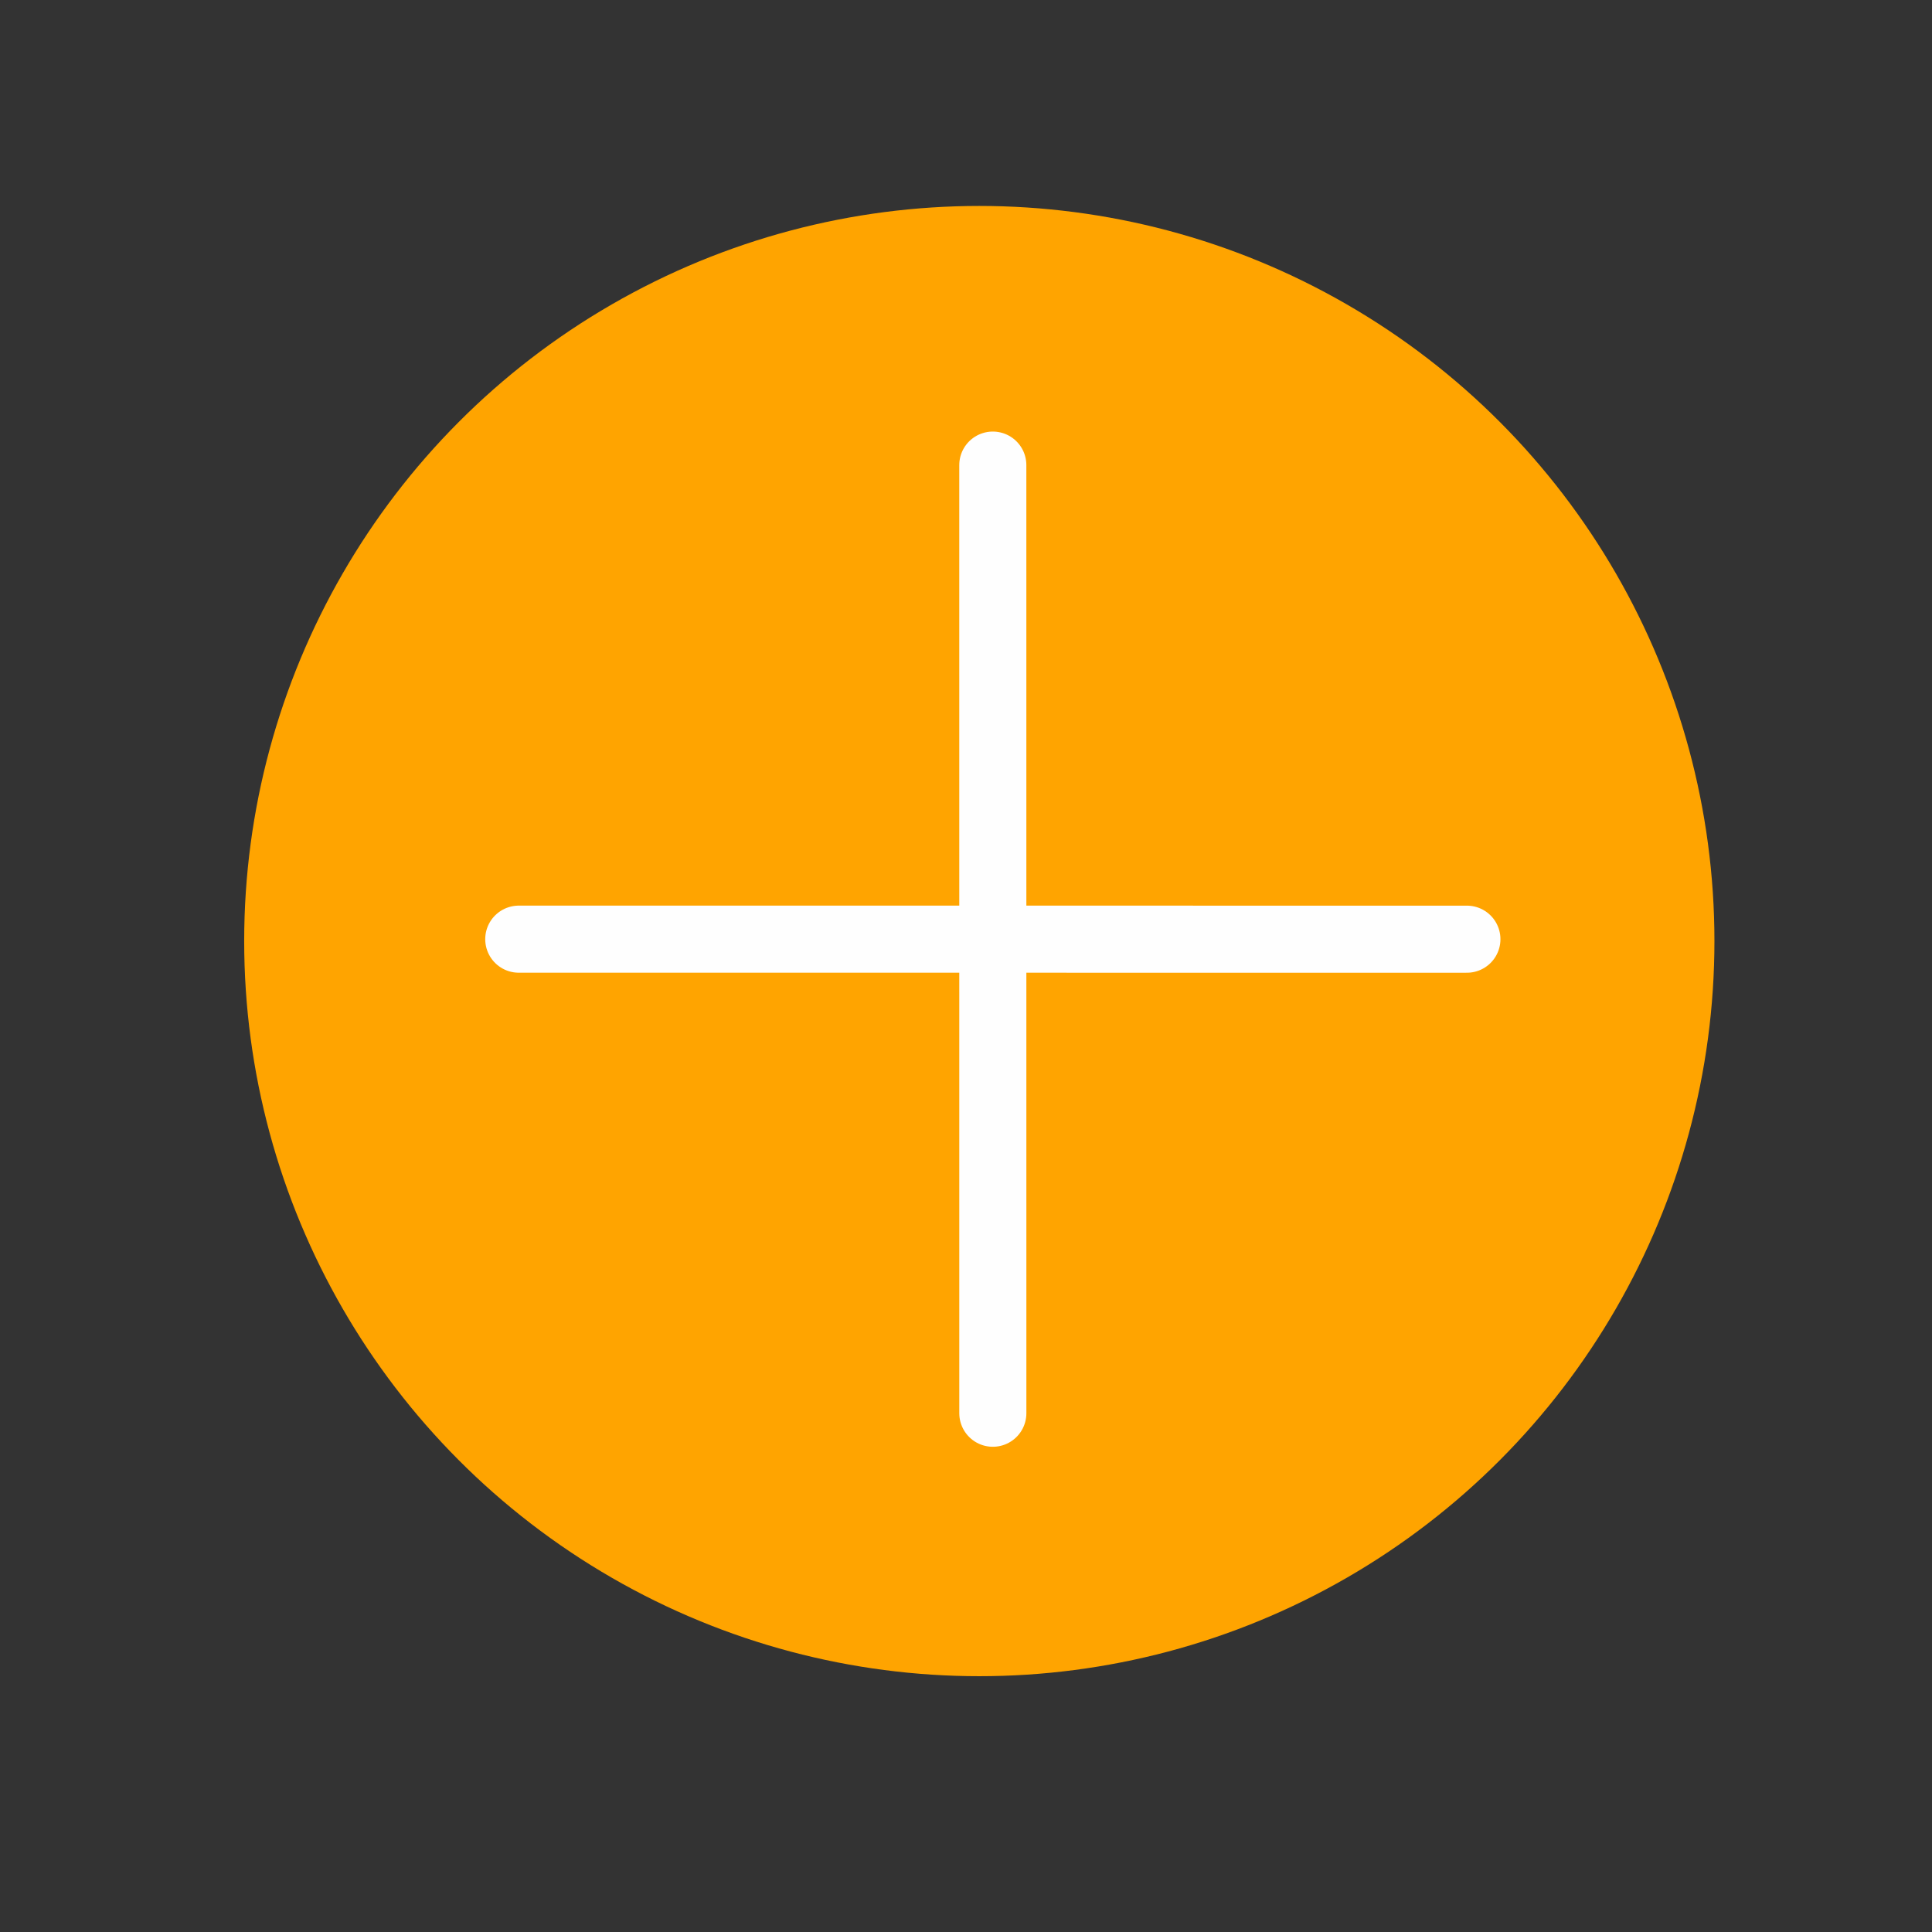 <?xml version="1.0" encoding="utf-8"?>
<!-- Generator: Adobe Illustrator 17.0.0, SVG Export Plug-In . SVG Version: 6.00 Build 0)  -->
<!DOCTYPE svg PUBLIC "-//W3C//DTD SVG 1.1//EN" "http://www.w3.org/Graphics/SVG/1.1/DTD/svg11.dtd">
<svg version="1.1" id="Layer_1" xmlns="http://www.w3.org/2000/svg" xmlns:xlink="http://www.w3.org/1999/xlink" x="0px" y="0px"
	 width="72px" height="72px" viewBox="0 0 72 72" enable-background="new 0 0 72 72" xml:space="preserve">
<rect x="0" y="0" width="72" height="72" fill="#333333" stroke="none"/>
<g id="Layer_1_3_" display="none">
	<g id="Layer_1_2_" display="inline">
		<g id="Layer_1_1_">
			<g>
				<path fill="#FFA400" d="M20.089,46.517c-2.51-2.79-4.041-6.478-4.041-10.517s1.531-7.727,4.041-10.517l-5.405-5.405
					c-3.892,4.178-6.28,9.775-6.28,15.922s2.388,11.744,6.28,15.922L20.089,46.517z"/>
				<path fill="#4EB9FF" d="M43.485,25.483c2.51,2.79,4.041,6.478,4.041,10.517s-1.531,7.727-4.041,10.517l5.405,5.405
					c3.892-4.178,6.28-9.775,6.28-15.922s-2.388-11.744-6.28-15.922L43.485,25.483z"/>
				<g>
					<path fill="#95CC2F" d="M30.952,21.97c-3.249,0.194-6.2,1.489-8.49,3.524l5.619,5.619c0.821-0.625,1.803-1.046,2.871-1.194
						V21.97z"/>
					<path fill="#4EB9FF" d="M32.622,21.973v7.948c2.993,0.41,5.308,2.976,5.308,6.08c0,1.393-0.471,2.675-1.256,3.706l5.619,5.619
						c2.209-2.486,3.563-5.746,3.563-9.325C45.856,28.524,39.991,22.409,32.622,21.973z"/>
				</g>
				<g>
					<path fill="#4EB9FF" d="M32.622,59.363c5.818-0.206,11.099-2.545,15.087-6.26l-5.405-5.405
						c-2.595,2.336-5.972,3.806-9.682,4.002V59.363z"/>
					<path fill="#4EB9FF" d="M30.952,51.7c-3.71-0.196-7.087-1.667-9.682-4.002l-5.405,5.405c3.988,3.715,9.27,6.054,15.087,6.26
						V51.7z"/>
				</g>
				<g>
					<path fill="#FFA400" d="M26.9,39.706c-0.784-1.032-1.256-2.313-1.256-3.706s0.471-2.675,1.256-3.706l-5.619-5.619
						c-2.209,2.486-3.563,5.746-3.563,9.325c0,3.579,1.354,6.84,3.563,9.325L26.9,39.706z"/>
					<path fill="#4EB9FF" d="M31.787,42.143c-1.393,0-2.675-0.471-3.706-1.256l-5.619,5.619c2.486,2.209,5.746,3.563,9.325,3.563
						s6.84-1.354,9.325-3.563l-5.619-5.619C34.462,41.672,33.18,42.143,31.787,42.143z"/>
				</g>
				<g>
					<path fill="#95CC2F" d="M30.952,12.637c-5.818,0.206-11.099,2.545-15.087,6.26l5.405,5.405
						c2.595-2.336,5.972-3.806,9.682-4.002V12.637z"/>
					<path fill="#4EB9FF" d="M32.622,12.637V20.3c3.71,0.196,7.087,1.667,9.682,4.002l5.405-5.405
						C43.721,15.182,38.44,12.843,32.622,12.637z"/>
				</g>
				<g>
					<path fill="#95CC2F" d="M30.882,4.191C22.75,4.419,15.384,7.694,9.881,12.918l5.147,5.147c4.182-3.91,9.731-6.373,15.854-6.595
						V4.191z"/>
				</g>
				<g>
					<path fill="#4EB9FF" d="M30.882,60.53c-6.054-0.22-11.548-2.628-15.714-6.462l-5.147,5.147
						c5.488,5.147,12.798,8.367,20.861,8.593V60.53z"/>
				</g>
				<g>
					<path fill="#4EB9FF" d="M63.596,35.095c-0.226-8.063-3.446-15.373-8.593-20.861l-5.147,5.147
						c3.834,4.166,6.242,9.66,6.462,15.714H63.596z"/>
					<path fill="#4EB9FF" d="M56.317,36.905c-0.223,6.123-2.685,11.671-6.595,15.854l5.147,5.147
						c5.225-5.503,8.499-12.869,8.727-21.001H56.317z"/>
				</g>
			</g>
		</g>
		<g id="Layer_2">
			<polygon fill="none" stroke="#686868" stroke-width="2.5" stroke-linecap="round" points="51.166,9.494 20.581,9.494 
				5.289,35.981 20.581,62.468 51.166,62.468 66.459,35.981 			"/>
			<polygon fill="#FD9D30" points="42.814,23.707 26.987,20.561 21.547,35.985 25.239,53.769 41.358,46.099 49.903,35.985 			"/>
			<line fill="none" stroke="#686868" stroke-width="2.5" stroke-linecap="round" x1="20.749" y1="9.499" x2="51.222" y2="62.386"/>
			<line fill="none" stroke="#686868" stroke-width="2.5" stroke-linecap="round" x1="20.528" y1="62.275" x2="51.001" y2="9.72"/>
			<path fill="none" stroke="#FFFFFF" stroke-width="2.5" stroke-linecap="square" d="M42.647,24.073"/>
			<path fill="none" stroke="#FFFFFF" stroke-width="2.5" stroke-linecap="square" d="M25.717,53.222"/>
			<line fill="none" stroke="#686868" stroke-width="2.5" stroke-linecap="round" x1="5.843" y1="35.887" x2="66.348" y2="35.887"/>
			<polygon opacity="0.7" fill="#FFA400" enable-background="new    " points="42.814,23.707 26.987,20.561 21.547,35.985 
				25.239,53.769 41.358,46.099 49.903,35.985 			"/>
		</g>
		<g id="Layer_3">
			<path fill="#4EB9FF" d="M51.164,17.119h5.137l-9.363-9.948v5.722C46.938,15.223,48.834,17.119,51.164,17.119z"/>
			<g>
				<g>
					<path fill="#4EB9FF" d="M45.413,58.685l-0.461,0.384l-0.583,0.139l-8.114,1.938l-4.934,1.178l1.984-4.668l3.208-7.55
						l0.243-0.571l0.477-0.397L56.33,33.274V19.678h-5.166c-3.741,0-6.785-3.044-6.785-6.785V7.137H15.205
						c-2.397,0-4.34,1.943-4.34,4.34v48.821c0,2.397,1.943,4.34,4.34,4.34h36.786c2.397,0,4.34-1.943,4.34-4.34V53.24v-3.649
						L45.413,58.685z"/>
					<polyline fill="#FFA400" points="63.466,30.673 68.21,36.365 43.775,56.718 35.661,58.656 38.869,51.106 63.466,30.673 					
						"/>
				</g>
			</g>
		</g>
		<g id="Layer_12">
			<g>
				<path fill="#4EB9FF" d="M56.145,7.797h-7.162V18.89c0,3.284-2.34,5.955-5.217,5.955H26.934c-2.877,0-5.217-2.672-5.217-5.955
					V7.797h-6.615c-2.311,0-4.185,2.139-4.185,4.777v41.262l8.204,10.367h37.025c2.311,0,4.185-2.139,4.185-4.777V12.574
					C60.33,9.936,58.457,7.797,56.145,7.797z"/>
				<path fill="#FFA400" d="M26.934,22.172h16.833c1.585,0,2.875-1.472,2.875-3.282V7.797H24.058V18.89
					C24.058,20.699,25.348,22.172,26.934,22.172z"/>
			</g>
		</g>
		<g id="Layer_13">
			<g>
				<g>
					<rect x="11.103" y="29.749" fill="#4EB9FF" width="14.317" height="14.356"/>
					<rect x="27.963" y="10.898" fill="#4EB9FF" width="15.373" height="16.308"/>
					<rect x="45.878" y="29.749" fill="#4EB9FF" width="15.425" height="14.356"/>
					<rect x="27.963" y="29.749" fill="#FFA400" width="15.373" height="14.356"/>
					<path fill="#FFA400" d="M25.421,46.647H11.103V57.03c0,2.247,1.821,4.068,4.068,4.068H25.42L25.421,46.647L25.421,46.647z"/>
					<path fill="#FFA400" d="M45.878,46.647v14.451h11.357c2.247,0,4.068-1.821,4.068-4.068V46.647H45.878z"/>
					<path fill="#FFA400" d="M25.421,27.206V10.898h-10.25c-2.247,0-4.068,1.821-4.068,4.068v12.24H25.421z"/>
					<rect x="27.963" y="46.647" fill="#4EB9FF" width="15.373" height="14.451"/>
				</g>
				<path fill="#FFA400" d="M59.705,26.177h-8.598c-2.247,0-4.068-1.821-4.068-4.068v-8.598c0-2.247,1.821-4.068,4.068-4.068h8.598
					c2.247,0,4.068,1.821,4.068,4.068v8.598C63.773,24.356,61.952,26.177,59.705,26.177z"/>
			</g>
		</g>
		<g id="Layer_4">
			<g>
				<g>
					
						<rect x="9.238" y="9.238" fill="#4EB9FF" stroke="#4EB9FF" stroke-width="2.5" stroke-miterlimit="10" width="14.628" height="14.628"/>
					
						<rect x="29.962" y="9.238" fill="#4EB9FF" stroke="#4EB9FF" stroke-width="2.5" stroke-miterlimit="10" width="31.695" height="14.628"/>
					
						<rect x="9.238" y="29.962" fill="#4EB9FF" stroke="#4EB9FF" stroke-width="2.5" stroke-miterlimit="10" width="14.628" height="31.695"/>
				</g>
			</g>
			<g>
				
					<rect x="9.238" y="9.238" fill="#4EB9FF" stroke="#4EB9FF" stroke-width="2.5" stroke-miterlimit="10" width="14.628" height="14.628"/>
				
					<rect x="29.962" y="9.238" fill="#4EB9FF" stroke="#4EB9FF" stroke-width="2.5" stroke-miterlimit="10" width="31.695" height="14.628"/>
				
					<rect x="9.238" y="29.962" fill="#4EB9FF" stroke="#4EB9FF" stroke-width="2.5" stroke-miterlimit="10" width="14.628" height="31.695"/>
			</g>
		</g>
		<g id="Layer_5">
			<g>
				<g>
					<g>
						<path fill="#FFA400" d="M46.149,32.256c-6.089,0.774-11.002,5.695-11.765,11.785c-1.119,8.933,6.388,16.443,15.323,15.324
							c6.092-0.763,11.013-5.678,11.786-11.768C62.628,38.647,55.096,31.118,46.149,32.256z M56.446,47.394H39.431v-3.167h17.015
							V47.394z"/>
					</g>
				</g>
			</g>
		</g>
		<g id="Layer_7">
			<g>
				<g>
					<g>
						<path fill="#95CC2F" d="M45.566,33.413c-5.569,0.708-10.063,5.209-10.761,10.779c-1.024,8.17,5.843,15.039,14.015,14.016
							c5.572-0.698,10.073-5.193,10.78-10.764C60.638,39.259,53.749,32.372,45.566,33.413z M54.984,47.259h-6.332v6.333h-2.898
							v-6.333h-6.332v-2.897h6.332v-6.335h2.898v6.335h6.332V47.259z"/>
					</g>
				</g>
			</g>
		</g>
		<g id="Layer_6">
			<path fill="none" stroke="#FFA400" stroke-width="4" stroke-miterlimit="10" d="M57.574,34.929c0,10.908-8.842,19.75-19.75,19.75
				"/>
			<polygon fill="#FFA400" points="64.749,36.179 49.899,36.179 57.324,28.755 			"/>
			<polygon fill="#FFA400" points="38.036,62.142 38.036,47.293 30.612,54.717 			"/>
		</g>
		<g id="Layer_8">
			<g>
				<polyline fill="none" stroke="#686868" stroke-width="2.5" stroke-linecap="round" points="62.717,60.667 11.051,60.667 
					11.051,9 				"/>
				<polyline fill="none" stroke="#FF3A49" stroke-width="2.5" stroke-linecap="round" stroke-miterlimit="10" points="
					15.231,53.029 29.821,37.068 44.344,50.3 63.449,33.56 				"/>
				<g>
					<polygon fill="#FFA400" points="55.807,35.901 55.807,32.783 47.073,32.783 47.073,43.554 					"/>
					<polygon fill="#FFA400" points="47.073,52.262 47.073,59.306 55.807,59.306 55.807,44.61 					"/>
				</g>
				<g>
					<polygon fill="#FFA400" points="41.069,42.886 41.069,16.092 32.335,16.092 32.335,34.928 					"/>
					<polygon fill="#FFA400" points="32.335,43.789 32.335,59.306 41.069,59.306 41.069,51.747 					"/>
				</g>
				<g>
					<polygon fill="#FFA400" points="26.33,36.032 26.33,24.365 17.597,24.365 17.597,45.587 					"/>
					<path fill="#FFA400" d="M17.65,55.239c-0.016,0.018-0.036,0.029-0.053,0.047v4.02h8.734V45.741L17.65,55.239z"/>
				</g>
			</g>
		</g>
		<g id="Layer_9">
			<polyline fill="none" stroke="#686868" stroke-width="2.5" stroke-linecap="round" points="62.663,60.663 11.337,60.663 
				11.337,9.337 			"/>
			<g>
				
					<line fill="none" stroke="#686868" stroke-width="2.5" stroke-linecap="round" x1="22.602" y1="53.97" x2="22.602" y2="34.524"/>
				<rect x="18.264" y="35.842" fill="#FFA400" width="8.676" height="16.81"/>
			</g>
			<g>
				
					<line fill="none" stroke="#686868" stroke-width="2.5" stroke-linecap="round" x1="37.819" y1="39.532" x2="37.819" y2="20.086"/>
				<rect x="33.481" y="21.404" fill="#95CC2F" width="8.676" height="16.81"/>
			</g>
			<g>
				
					<line fill="none" stroke="#686868" stroke-width="2.5" stroke-linecap="round" x1="53.036" y1="40.617" x2="53.036" y2="21.17"/>
				<rect x="48.698" y="22.488" fill="#FFA400" width="8.676" height="16.81"/>
			</g>
		</g>
		<g id="Layer_10">
			<g>
				<line fill="none" stroke="#FFA400" stroke-width="5" stroke-linecap="round" x1="22.417" y1="52.978" x2="22.417" y2="39.889"/>
				<line fill="none" stroke="#95CC2F" stroke-width="5" stroke-linecap="round" x1="37.921" y1="38.168" x2="37.921" y2="25.079"/>
				<line fill="none" stroke="#FFA400" stroke-width="5" stroke-linecap="round" x1="53.424" y1="38.442" x2="53.424" y2="25.353"/>
				<polyline fill="none" stroke="#686868" stroke-width="2.5" stroke-linecap="round" points="63.127,60.817 11.183,60.817 
					11.183,8.897 				"/>
			</g>
		</g>
	</g>
	<g id="Layer_4_1_" display="inline">
		<g>
			<path fill="#4EB9FF" d="M35.713,18.583c0-5.246,2.885-9.818,7.168-12.292H17.38c-2.761,0-5,2.239-5,5V60c0,2.761,2.239,5,5,5
				h34.833c2.761,0,5-2.239,5-5V31.024c-2.085,1.149-4.484,1.81-7.042,1.81C42.186,32.833,35.713,26.453,35.713,18.583z"/>
		</g>
		<path fill="#FFA400" d="M60.942,19.143c0-6.512-5.298-11.81-11.81-11.81s-11.81,5.298-11.81,11.81s5.298,11.81,11.81,11.81
			S60.942,25.655,60.942,19.143z M56.952,20.417H50.7v5.926h-3.126v-5.926h-6.252v-2.963h6.252v-5.926H50.7v5.926h6.252V20.417z"/>
	</g>
	<g id="Layer_3_1_" display="inline">
		<path fill="#4EB9FF" d="M48.662,50.903l-0.45,0.375l-0.569,0.136l-4.487,1.071l-4.819,1.151l1.938-4.56l1.774-4.175l0.237-0.558
			l0.466-0.387l13.602-11.299l1.295-1.076V10.152c0-2.209-1.791-4-4-4H16c-2.209,0-4,1.791-4,4V61.14c0,2.209,1.791,4,4,4h37.649
			c2.209,0,4-1.791,4-4V43.417L48.662,50.903z"/>
		<path fill="none" stroke="#FFFFFF" stroke-width="2.5" stroke-linecap="round" d="M19.293,14.332c0,0,10.498-4.701,13.016,0.386
			c2.536,5.125-9.287,9.12-7.666,12.911c1.622,3.792,14.138-0.337,12.593,5.629C35.8,38.8,33.391,40.016,37.973,44.62"/>
		<path fill="#FFA400" d="M47.216,50.387l-6.407,1.53l2.533-5.962L57.88,33.708l3.746,4.495L47.216,50.387z"/>
	</g>
	<g id="Layer_5_1_" display="inline">
	</g>
	<g id="Layer_6_1_" display="inline">
	</g>
	<g id="Layer_7_1_" display="inline">
		<g>
			<path fill="#4EB9FF" d="M37.211,52.708c0,5.246,2.907,9.818,7.223,12.292H18.739c-2.782,0-5.038-2.239-5.038-5V11.292
				c0-2.761,2.255-5,5.038-5h35.097c2.782,0,5.038,2.239,5.038,5v28.976c-2.1-1.149-4.517-1.81-7.095-1.81
				C43.733,38.458,37.211,44.838,37.211,52.708z"/>
		</g>
	</g>
	<g id="Layer_10_1_" display="inline">
		<g>
			<path fill="#FFA400" d="M59.072,53.884l0.057-0.365c0.071-0.452,0.107-0.913,0.107-1.37s-0.036-0.919-0.107-1.371l-0.057-0.365
				L60.55,49.1c0.299-0.266,0.371-0.712,0.17-1.06l-1.576-2.728c-0.151-0.263-0.433-0.426-0.736-0.426
				c-0.091,0-0.181,0.015-0.268,0.044l-1.881,0.625l-0.287-0.233c-0.715-0.58-1.512-1.041-2.368-1.37l-0.345-0.132l-0.398-1.938
				c-0.081-0.392-0.431-0.678-0.832-0.678h-3.152c-0.401,0-0.751,0.286-0.832,0.678l-0.398,1.938l-0.345,0.133
				c-0.855,0.329-1.652,0.79-2.367,1.371l-0.288,0.233l-1.882-0.625c-0.087-0.029-0.177-0.044-0.268-0.044
				c-0.303,0-0.584,0.163-0.737,0.425l-1.576,2.73c-0.2,0.347-0.127,0.793,0.172,1.059l1.478,1.313l-0.057,0.365
				c-0.071,0.451-0.107,0.912-0.107,1.37c0,0.459,0.036,0.92,0.107,1.371l0.057,0.365l-1.478,1.313
				c-0.3,0.267-0.372,0.712-0.171,1.06l1.576,2.729c0.151,0.262,0.433,0.425,0.735,0.425c0.091,0,0.181-0.015,0.267-0.044
				l1.883-0.626l0.287,0.233c0.715,0.58,1.512,1.041,2.368,1.37l0.345,0.133l0.398,1.938c0.081,0.392,0.431,0.677,0.832,0.677h3.152
				c0.402,0,0.751-0.285,0.832-0.678l0.398-1.938l0.345-0.133c0.855-0.329,1.652-0.79,2.367-1.371l0.288-0.233l1.881,0.625
				c0.086,0.029,0.177,0.043,0.268,0.043c0.302,0,0.585-0.163,0.736-0.425l1.577-2.73c0.2-0.347,0.128-0.793-0.172-1.058
				L59.072,53.884z M50.454,56.973c-2.66,0-4.825-2.164-4.825-4.824s2.164-4.824,4.825-4.824c2.66,0,4.824,2.164,4.824,4.824
				S53.114,56.973,50.454,56.973z"/>
		</g>
	</g>
	<g id="Layer_11" display="inline">
		<path fill="#FFA400" d="M49.454,40.339c-6.512,0-11.81,5.298-11.81,11.81s5.298,11.81,11.81,11.81s11.81-5.298,11.81-11.81
			S55.966,40.339,49.454,40.339z M55.981,53.289h-4.973v4.973h-2.486v-4.973h-4.973v-2.486h4.973V45.83h2.486v4.973h4.973V53.289z"
			/>
	</g>
	<g id="Layer_8_1_" display="inline">
	</g>
	<g id="Layer_9_1_" display="inline">
	</g>
	<g id="Layer_12_1_" display="inline">
		<path fill="#4EB9FF" d="M58.874,60c0,2.761-2.239,5-5,5H18.702c-2.761,0-5-2.239-5-5V11.292c0-2.761,2.239-5,5-5h35.172
			c2.761,0,5,2.239,5,5V60z"/>
	</g>
	<g id="Layer_16" display="inline">
		<g>
			<g>
				<polyline fill="none" stroke="#FCFCFC" stroke-width="2.5" stroke-linecap="round" points="27.503,43.97 18.909,32.77 
					27.503,21.371 				"/>
				<path fill="none" stroke="#FCFCFC" stroke-width="2.5" stroke-linecap="round" d="M55.224,48.629
					c-1.85-9.045-9.854-15.849-19.446-15.849H19.579"/>
			</g>
		</g>
	</g>
	<g id="Layer_15" display="inline">
		<path fill="#4EB9FF" d="M52.945,23.436H19.878c-1.152,0-1.912,0.919-1.703,2.05l6.194,33.138c0.214,1.133,1.321,2.05,2.473,2.05
			h19.49c1.152,0,2.249-0.918,2.452-2.056l5.884-33.127C54.866,24.355,54.097,23.436,52.945,23.436L52.945,23.436z M30.573,56.27
			c-0.872,0.153-1.723-0.535-1.902-1.54l-4.37-24.787c-0.177-1.01,0.382-1.947,1.26-2.101c0.872-0.153,1.719,0.536,1.896,1.54
			l4.375,24.787C32.011,55.179,31.445,56.117,30.573,56.27L30.573,56.27z M38.022,54.638c0,1.025-0.714,1.851-1.6,1.851
			c-0.888,0-1.607-0.826-1.607-1.851v-25.17c0-1.021,0.719-1.847,1.607-1.847c0.886,0,1.6,0.826,1.6,1.847V54.638z M48.754,29.942
			l-4.37,24.787c-0.179,1.005-1.03,1.693-1.902,1.54s-1.437-1.091-1.259-2.101l4.375-24.787c0.174-1.004,1.025-1.693,1.896-1.54
			C48.372,27.995,48.933,28.932,48.754,29.942L48.754,29.942z"/>
		<path fill="#FFA400" d="M45.17,16.514c-0.307-0.352-0.526-0.796-0.628-1.265c-1.167-5.328-6.801-5.052-6.801-5.052h-3.844
			c-5.191,0-6.654,2.942-7.041,5.042c-0.086,0.474-0.274,0.912-0.555,1.265c-0.479,0.602-2.075,0.754-3.233,0.754h-6.494
			c-1.158,0-2.091,0.877-2.091,1.958s0.933,1.958,2.091,1.958h38.369c1.152,0,2.091-0.877,2.091-1.958s-0.938-1.958-2.091-1.958
			h-6.5C47.291,17.257,45.684,17.105,45.17,16.514L45.17,16.514z M33.336,13.587h4.293c1.821,0,2.728,0.84,3.182,1.718
			c0.23,0.449,0.163,0.887-0.077,1.244c-0.412,0.596-2.009,0.709-3.161,0.709h-4.175c-1.152,0-2.747-0.112-3.161-0.709
			c-0.239-0.356-0.305-0.795-0.076-1.244C30.608,14.428,31.517,13.587,33.336,13.587L33.336,13.587z"/>
		<rect x="14.483" y="10.197" fill="none" width="42.913" height="50.901"/>
	</g>
	<g id="Layer_13_1_" display="inline">
		<g>
			<rect x="36.254" y="29.226" fill="#FFFFFF" width="2.307" height="12.538"/>
			<polygon fill="#FFFFFF" points="52.381,41.765 50.074,41.765 50.074,37.159 23.741,37.159 23.741,41.765 21.434,41.765 
				21.434,34.853 52.381,34.853 			"/>
		</g>
		<rect x="32.149" y="45.28" fill="#FFFFFF" width="9.518" height="9.518"/>
		<rect x="46.297" y="45.28" fill="#FFFFFF" width="9.518" height="9.518"/>
		<g>
			<rect x="18" y="45.28" fill="#FFFFFF" width="9.518" height="9.518"/>
			<rect x="29.545" y="12.983" fill="#FFFFFF" width="14.727" height="14.727"/>
		</g>
	</g>
	<g id="Layer_14" display="inline">
		<polyline fill="#FFFEFD" points="51.378,16.653 22.572,16.653 22.572,14.167 51.378,14.167 		"/>
		<polyline fill="#FFFEFD" points="51.378,22.653 22.572,22.653 22.572,20.167 51.378,20.167 		"/>
		<polyline fill="#FFFEFD" points="51.378,28.653 22.572,28.653 22.572,26.167 51.378,26.167 		"/>
	</g>
	<g id="Layer_17" display="inline">
		<g>
			<line fill="none" x1="24.099" y1="16.964" x2="24.099" y2="28.987"/>
			<g>
				
					<linearGradient id="SVGID_1_" gradientUnits="userSpaceOnUse" x1="-315.243" y1="745.636" x2="-315.243" y2="720.731" gradientTransform="matrix(1 0 0 1 345.64 -709.945)">
					<stop  offset="0" style="stop-color:#80E86B"/>
					<stop  offset="0.994" style="stop-color:#74D760"/>
				</linearGradient>
				<polygon fill="url(#SVGID_1_)" points="25.14,16.374 35.654,10.423 35.654,22.331 				"/>
				
					<linearGradient id="SVGID_2_" gradientUnits="userSpaceOnUse" x1="-326.788" y1="745.636" x2="-326.788" y2="720.731" gradientTransform="matrix(1 0 0 1 345.64 -709.945)">
					<stop  offset="0" style="stop-color:#80E86B"/>
					<stop  offset="0.994" style="stop-color:#74D760"/>
				</linearGradient>
				<polyline fill="url(#SVGID_2_)" points="24.099,28.987 13.604,22.914 24.099,16.964 				"/>
				
					<linearGradient id="SVGID_3_" gradientUnits="userSpaceOnUse" x1="-315.502" y1="745.636" x2="-315.502" y2="720.731" gradientTransform="matrix(1 0 0 1 345.64 -709.945)">
					<stop  offset="0" style="stop-color:#80E86B"/>
					<stop  offset="0.994" style="stop-color:#74D760"/>
				</linearGradient>
				<polygon fill="url(#SVGID_3_)" points="24.764,16.964 24.79,29.143 35.511,23.042 				"/>
				
					<linearGradient id="SVGID_4_" gradientUnits="userSpaceOnUse" x1="-315.173" y1="745.636" x2="-315.173" y2="720.731" gradientTransform="matrix(1 0 0 1 345.64 -709.945)">
					<stop  offset="0" style="stop-color:#80E86B"/>
					<stop  offset="0.994" style="stop-color:#74D760"/>
				</linearGradient>
				<polygon fill="url(#SVGID_4_)" points="25.274,29.684 35.659,35.719 35.654,23.759 				"/>
				
					<linearGradient id="SVGID_5_" gradientUnits="userSpaceOnUse" x1="-303.997" y1="745.636" x2="-303.997" y2="720.731" gradientTransform="matrix(1 0 0 1 345.64 -709.945)">
					<stop  offset="0" style="stop-color:#80E86B"/>
					<stop  offset="0.994" style="stop-color:#74D760"/>
				</linearGradient>
				<polygon fill="url(#SVGID_5_)" points="36.346,10.423 36.346,22.565 46.941,16.52 				"/>
				
					<linearGradient id="SVGID_6_" gradientUnits="userSpaceOnUse" x1="-303.574" y1="745.636" x2="-303.574" y2="720.731" gradientTransform="matrix(1 0 0 1 345.64 -709.945)">
					<stop  offset="0" style="stop-color:#80E86B"/>
					<stop  offset="0.994" style="stop-color:#74D760"/>
				</linearGradient>
				<polygon fill="url(#SVGID_6_)" points="47.218,17.15 47.218,28.892 36.914,23.042 				"/>
				
					<linearGradient id="SVGID_7_" gradientUnits="userSpaceOnUse" x1="-292.485" y1="745.636" x2="-292.485" y2="720.731" gradientTransform="matrix(1 0 0 1 345.64 -709.945)">
					<stop  offset="0" style="stop-color:#80E86B"/>
					<stop  offset="0.994" style="stop-color:#74D760"/>
				</linearGradient>
				<polygon fill="url(#SVGID_7_)" points="47.915,17.084 47.915,29.149 58.396,23.124 				"/>
				
					<linearGradient id="SVGID_8_" gradientUnits="userSpaceOnUse" x1="-303.92" y1="745.636" x2="-303.92" y2="720.731" gradientTransform="matrix(1 0 0 1 345.64 -709.945)">
					<stop  offset="0" style="stop-color:#80E86B"/>
					<stop  offset="0.994" style="stop-color:#74D760"/>
				</linearGradient>
				<polygon fill="url(#SVGID_8_)" points="36.346,23.544 36.346,35.796 47.094,29.608 				"/>
			</g>
			<g>
				
					<linearGradient id="SVGID_9_" gradientUnits="userSpaceOnUse" x1="-290.208" y1="763.857" x2="-311.904" y2="751.251" gradientTransform="matrix(1 0 0 1 345.64 -709.945)">
					<stop  offset="0" style="stop-color:#079AFA"/>
					<stop  offset="0.994" style="stop-color:#03D0FB"/>
				</linearGradient>
				<polygon fill="url(#SVGID_9_)" points="36.346,36.932 36.346,48.716 46.598,42.886 				"/>
				
					<linearGradient id="SVGID_10_" gradientUnits="userSpaceOnUse" x1="-284.668" y1="754.322" x2="-306.365" y2="741.716" gradientTransform="matrix(1 0 0 1 345.64 -709.945)">
					<stop  offset="0" style="stop-color:#079AFA"/>
					<stop  offset="0.994" style="stop-color:#03D0FB"/>
				</linearGradient>
				<polygon fill="url(#SVGID_10_)" points="36.759,36.36 47.228,30.338 47.228,42.445 				"/>
				
					<linearGradient id="SVGID_11_" gradientUnits="userSpaceOnUse" x1="-279.036" y1="744.628" x2="-300.733" y2="732.023" gradientTransform="matrix(1 0 0 1 345.64 -709.945)">
					<stop  offset="0" style="stop-color:#079AFA"/>
					<stop  offset="0.994" style="stop-color:#03D0FB"/>
				</linearGradient>
				<polygon fill="url(#SVGID_11_)" points="48.09,29.845 58.34,23.964 58.34,35.653 				"/>
				
					<linearGradient id="SVGID_12_" gradientUnits="userSpaceOnUse" x1="-284.439" y1="753.927" x2="-306.135" y2="741.321" gradientTransform="matrix(1 0 0 1 345.64 -709.945)">
					<stop  offset="0" style="stop-color:#079AFA"/>
					<stop  offset="0.994" style="stop-color:#03D0FB"/>
				</linearGradient>
				<polygon fill="url(#SVGID_12_)" points="47.915,30.547 47.915,42.121 58.124,36.335 				"/>
				
					<linearGradient id="SVGID_13_" gradientUnits="userSpaceOnUse" x1="-284.717" y1="754.407" x2="-306.414" y2="741.801" gradientTransform="matrix(1 0 0 1 345.64 -709.945)">
					<stop  offset="0" style="stop-color:#079AFA"/>
					<stop  offset="0.994" style="stop-color:#03D0FB"/>
				</linearGradient>
				<polygon fill="url(#SVGID_13_)" points="48.001,42.886 58.34,37.015 58.34,48.907 				"/>
				
					<linearGradient id="SVGID_14_" gradientUnits="userSpaceOnUse" x1="-290.171" y1="763.804" x2="-311.867" y2="751.199" gradientTransform="matrix(1 0 0 1 345.64 -709.945)">
					<stop  offset="0" style="stop-color:#079AFA"/>
					<stop  offset="0.994" style="stop-color:#03D0FB"/>
				</linearGradient>
				<polygon fill="url(#SVGID_14_)" points="47.915,43.636 47.915,55.305 57.996,49.51 				"/>
				
					<linearGradient id="SVGID_15_" gradientUnits="userSpaceOnUse" x1="-290.305" y1="764.023" x2="-312.001" y2="751.417" gradientTransform="matrix(1 0 0 1 345.64 -709.945)">
					<stop  offset="0" style="stop-color:#079AFA"/>
					<stop  offset="0.994" style="stop-color:#03D0FB"/>
				</linearGradient>
				<polygon fill="url(#SVGID_15_)" points="47.228,43.318 47.228,55.305 36.714,49.308 				"/>
				
					<linearGradient id="SVGID_16_" gradientUnits="userSpaceOnUse" x1="-295.866" y1="773.596" x2="-317.563" y2="760.991" gradientTransform="matrix(1 0 0 1 345.64 -709.945)">
					<stop  offset="0" style="stop-color:#079AFA"/>
					<stop  offset="0.994" style="stop-color:#03D0FB"/>
				</linearGradient>
				<polygon fill="url(#SVGID_16_)" points="36.346,49.907 46.894,55.898 36.351,61.933 				"/>
			</g>
			<g>
				
					<linearGradient id="SVGID_17_" gradientUnits="userSpaceOnUse" x1="-323.582" y1="773.568" x2="-301.733" y2="761.192" gradientTransform="matrix(1 0 0 1 345.64 -709.945)">
					<stop  offset="0" style="stop-color:#F68E1D"/>
					<stop  offset="0.994" style="stop-color:#FFC12E"/>
				</linearGradient>
				<polygon fill="url(#SVGID_17_)" points="35.657,49.907 35.657,61.933 25.133,55.898 				"/>
				
					<linearGradient id="SVGID_18_" gradientUnits="userSpaceOnUse" x1="-329.056" y1="763.904" x2="-307.207" y2="751.528" gradientTransform="matrix(1 0 0 1 345.64 -709.945)">
					<stop  offset="0" style="stop-color:#F68E1D"/>
					<stop  offset="0.994" style="stop-color:#FFC12E"/>
				</linearGradient>
				<polygon fill="url(#SVGID_18_)" points="35.3,49.311 24.79,55.299 24.79,43.324 				"/>
				
					<linearGradient id="SVGID_19_" gradientUnits="userSpaceOnUse" x1="-329.184" y1="763.677" x2="-307.335" y2="751.301" gradientTransform="matrix(1 0 0 1 345.64 -709.945)">
					<stop  offset="0" style="stop-color:#F68E1D"/>
					<stop  offset="0.994" style="stop-color:#FFC12E"/>
				</linearGradient>
				<polygon fill="url(#SVGID_19_)" points="25.42,42.889 35.657,48.716 35.657,36.996 				"/>
				
					<linearGradient id="SVGID_20_" gradientUnits="userSpaceOnUse" x1="-334.628" y1="754.067" x2="-312.779" y2="741.691" gradientTransform="matrix(1 0 0 1 345.64 -709.945)">
					<stop  offset="0" style="stop-color:#F68E1D"/>
					<stop  offset="0.994" style="stop-color:#FFC12E"/>
				</linearGradient>
				<polygon fill="url(#SVGID_20_)" points="24.79,42.458 35.371,36.36 24.764,30.193 				"/>
				
					<linearGradient id="SVGID_21_" gradientUnits="userSpaceOnUse" x1="-340.119" y1="744.372" x2="-318.27" y2="731.996" gradientTransform="matrix(1 0 0 1 345.64 -709.945)">
					<stop  offset="0" style="stop-color:#F68E1D"/>
					<stop  offset="0.994" style="stop-color:#FFC12E"/>
				</linearGradient>
				<polygon fill="url(#SVGID_21_)" points="13.604,23.69 24.099,29.821 13.668,35.971 				"/>
				
					<linearGradient id="SVGID_22_" gradientUnits="userSpaceOnUse" x1="-334.786" y1="753.788" x2="-312.937" y2="741.411" gradientTransform="matrix(1 0 0 1 345.64 -709.945)">
					<stop  offset="0" style="stop-color:#F68E1D"/>
					<stop  offset="0.994" style="stop-color:#FFC12E"/>
				</linearGradient>
				<polygon fill="url(#SVGID_22_)" points="14.158,36.472 24.099,30.572 24.099,42.108 				"/>
				
					<linearGradient id="SVGID_23_" gradientUnits="userSpaceOnUse" x1="-334.509" y1="754.278" x2="-312.659" y2="741.902" gradientTransform="matrix(1 0 0 1 345.64 -709.945)">
					<stop  offset="0" style="stop-color:#F68E1D"/>
					<stop  offset="0.994" style="stop-color:#FFC12E"/>
				</linearGradient>
				<polygon fill="url(#SVGID_23_)" points="13.604,36.996 13.604,48.869 24.013,42.889 				"/>
				
					<linearGradient id="SVGID_24_" gradientUnits="userSpaceOnUse" x1="-329.144" y1="763.748" x2="-307.295" y2="751.372" gradientTransform="matrix(1 0 0 1 345.64 -709.945)">
					<stop  offset="0" style="stop-color:#F68E1D"/>
					<stop  offset="0.994" style="stop-color:#FFC12E"/>
				</linearGradient>
				<polygon fill="url(#SVGID_24_)" points="13.986,49.473 24.099,55.299 24.099,43.693 				"/>
			</g>
		</g>
	</g>
	<g id="Layer_18" display="inline">
		<g>
			<g>
				
					<linearGradient id="SVGID_25_" gradientUnits="userSpaceOnUse" x1="-310.821" y1="738.298" x2="-296.858" y2="738.298" gradientTransform="matrix(1 0 0 1 345.64 -709.945)">
					<stop  offset="0" style="stop-color:#80E86B"/>
					<stop  offset="0.994" style="stop-color:#74D760"/>
				</linearGradient>
				<polyline fill="none" stroke="url(#SVGID_25_)" stroke-width="1.8" stroke-linejoin="round" stroke-miterlimit="10" points="
					48.338,28.729 35.939,21.7 35.719,21.826 35.719,35.905 				"/>
				
					<linearGradient id="SVGID_26_" gradientUnits="userSpaceOnUse" x1="-322.589" y1="738.361" x2="-309.021" y2="738.361" gradientTransform="matrix(1 0 0 1 345.64 -709.945)">
					<stop  offset="0" style="stop-color:#80E86B"/>
					<stop  offset="0.994" style="stop-color:#74D760"/>
				</linearGradient>
				<polyline fill="none" stroke="url(#SVGID_26_)" stroke-width="1.8" stroke-linejoin="round" stroke-miterlimit="10" points="
					35.719,35.905 35.719,21.826 23.497,28.802 				"/>
				
					<linearGradient id="SVGID_27_" gradientUnits="userSpaceOnUse" x1="-323.633" y1="724.258" x2="-321.833" y2="724.258" gradientTransform="matrix(1 0 0 1 345.64 -709.945)">
					<stop  offset="0" style="stop-color:#80E86B"/>
					<stop  offset="0.994" style="stop-color:#74D760"/>
				</linearGradient>
				<path fill="none" stroke="url(#SVGID_27_)" stroke-width="1.8" stroke-linejoin="round" stroke-miterlimit="10" d="
					M22.907,14.313L22.907,14.313L22.907,14.313z"/>
				
					<linearGradient id="SVGID_28_" gradientUnits="userSpaceOnUse" x1="-310.821" y1="731.645" x2="-308.801" y2="731.645" gradientTransform="matrix(1 0 0 1 345.64 -709.945)">
					<stop  offset="0" style="stop-color:#80E86B"/>
					<stop  offset="0.994" style="stop-color:#74D760"/>
				</linearGradient>
				<polygon fill="none" stroke="url(#SVGID_28_)" stroke-width="1.8" stroke-linejoin="round" stroke-miterlimit="10" points="
					35.719,21.575 35.719,21.826 35.939,21.7 				"/>
				
					<linearGradient id="SVGID_29_" gradientUnits="userSpaceOnUse" x1="-310.601" y1="731.507" x2="-296.21" y2="731.507" gradientTransform="matrix(1 0 0 1 345.64 -709.945)">
					<stop  offset="0" style="stop-color:#80E86B"/>
					<stop  offset="0.994" style="stop-color:#74D760"/>
				</linearGradient>
				<polyline fill="none" stroke="url(#SVGID_29_)" stroke-width="1.8" stroke-linejoin="round" stroke-miterlimit="10" points="
					48.53,28.618 48.53,14.513 35.939,21.7 48.338,28.729 				"/>
				
					<linearGradient id="SVGID_30_" gradientUnits="userSpaceOnUse" x1="-310.821" y1="727.331" x2="-284.336" y2="727.331" gradientTransform="matrix(1 0 0 1 345.64 -709.945)">
					<stop  offset="0" style="stop-color:#80E86B"/>
					<stop  offset="0.994" style="stop-color:#74D760"/>
				</linearGradient>
				<polyline fill="none" stroke="url(#SVGID_30_)" stroke-width="1.8" stroke-linejoin="round" stroke-miterlimit="10" points="
					60.855,21.529 35.719,7.053 35.719,21.575 35.939,21.7 48.53,14.513 48.53,28.618 				"/>
				
					<linearGradient id="SVGID_31_" gradientUnits="userSpaceOnUse" x1="-323.633" y1="731.443" x2="-309.021" y2="731.443" gradientTransform="matrix(1 0 0 1 345.64 -709.945)">
					<stop  offset="0" style="stop-color:#80E86B"/>
					<stop  offset="0.994" style="stop-color:#74D760"/>
				</linearGradient>
				<polyline fill="none" stroke="url(#SVGID_31_)" stroke-width="1.8" stroke-linejoin="round" stroke-miterlimit="10" points="
					23.497,28.802 35.719,21.826 35.719,21.575 22.907,14.313 22.907,14.313 22.907,28.46 				"/>
				
					<linearGradient id="SVGID_32_" gradientUnits="userSpaceOnUse" x1="-323.633" y1="724.259" x2="-309.021" y2="724.259" gradientTransform="matrix(1 0 0 1 345.64 -709.945)">
					<stop  offset="0" style="stop-color:#80E86B"/>
					<stop  offset="0.994" style="stop-color:#74D760"/>
				</linearGradient>
				<polygon fill="none" stroke="url(#SVGID_32_)" stroke-width="1.8" stroke-linejoin="round" stroke-miterlimit="10" points="
					35.719,7.053 22.907,14.313 35.719,21.575 				"/>
				
					<linearGradient id="SVGID_33_" gradientUnits="userSpaceOnUse" x1="-335.501" y1="730.881" x2="-321.833" y2="730.881" gradientTransform="matrix(1 0 0 1 345.64 -709.945)">
					<stop  offset="0" style="stop-color:#80E86B"/>
					<stop  offset="0.994" style="stop-color:#74D760"/>
				</linearGradient>
				<polyline fill="none" stroke="url(#SVGID_33_)" stroke-width="1.8" stroke-linejoin="round" stroke-miterlimit="10" points="
					22.907,28.46 22.907,14.313 10.583,21.297 				"/>
			</g>
			<g>
				
					<linearGradient id="SVGID_34_" gradientUnits="userSpaceOnUse" x1="-310.3" y1="742.283" x2="-296.853" y2="742.283" gradientTransform="matrix(1 0 0 1 345.64 -709.945)">
					<stop  offset="0" style="stop-color:#079AFA"/>
					<stop  offset="0.994" style="stop-color:#03D0FB"/>
				</linearGradient>
				
					<line fill="none" stroke="url(#SVGID_34_)" stroke-width="1.8" stroke-linejoin="round" stroke-miterlimit="10" x1="35.789" y1="35.946" x2="48.338" y2="28.729"/>
				
					<linearGradient id="SVGID_35_" gradientUnits="userSpaceOnUse" x1="-310.303" y1="745.896" x2="-296.21" y2="745.896" gradientTransform="matrix(1 0 0 1 345.64 -709.945)">
					<stop  offset="0" style="stop-color:#079AFA"/>
					<stop  offset="0.994" style="stop-color:#03D0FB"/>
				</linearGradient>
				<polyline fill="none" stroke="url(#SVGID_35_)" stroke-width="1.8" stroke-linejoin="round" stroke-miterlimit="10" points="
					35.789,35.946 48.225,43.174 48.53,43 48.53,28.838 48.338,28.729 35.789,35.946 				"/>
				
					<linearGradient id="SVGID_36_" gradientUnits="userSpaceOnUse" x1="-310.366" y1="753.065" x2="-296.515" y2="753.065" gradientTransform="matrix(1 0 0 1 345.64 -709.945)">
					<stop  offset="0" style="stop-color:#079AFA"/>
					<stop  offset="0.994" style="stop-color:#03D0FB"/>
				</linearGradient>
				<polyline fill="none" stroke="url(#SVGID_36_)" stroke-width="1.8" stroke-linejoin="round" stroke-miterlimit="10" points="
					35.719,50.29 48.225,43.174 35.789,35.946 				"/>
				
					<linearGradient id="SVGID_37_" gradientUnits="userSpaceOnUse" x1="-298.315" y1="753.12" x2="-296.21" y2="753.12" gradientTransform="matrix(1 0 0 1 345.64 -709.945)">
					<stop  offset="0" style="stop-color:#079AFA"/>
					<stop  offset="0.994" style="stop-color:#03D0FB"/>
				</linearGradient>
				<polygon fill="none" stroke="url(#SVGID_37_)" stroke-width="1.8" stroke-linejoin="round" stroke-miterlimit="10" points="
					48.53,43.351 48.53,43 48.225,43.174 				"/>
				
					<linearGradient id="SVGID_38_" gradientUnits="userSpaceOnUse" x1="-298.202" y1="738.673" x2="-296.21" y2="738.673" gradientTransform="matrix(1 0 0 1 345.64 -709.945)">
					<stop  offset="0" style="stop-color:#079AFA"/>
					<stop  offset="0.994" style="stop-color:#03D0FB"/>
				</linearGradient>
				<polygon fill="none" stroke="url(#SVGID_38_)" stroke-width="1.8" stroke-linejoin="round" stroke-miterlimit="10" points="
					48.53,28.838 48.53,28.618 48.338,28.729 				"/>
				
					<linearGradient id="SVGID_39_" gradientUnits="userSpaceOnUse" x1="-298.01" y1="760.416" x2="-283.885" y2="760.416" gradientTransform="matrix(1 0 0 1 345.64 -709.945)">
					<stop  offset="0" style="stop-color:#079AFA"/>
					<stop  offset="0.994" style="stop-color:#03D0FB"/>
				</linearGradient>
				<polygon fill="none" stroke="url(#SVGID_39_)" stroke-width="1.8" stroke-linejoin="round" stroke-miterlimit="10" points="
					48.53,57.591 60.855,50.514 48.53,43.351 				"/>
				
					<linearGradient id="SVGID_40_" gradientUnits="userSpaceOnUse" x1="-310.369" y1="763.946" x2="-296.21" y2="763.946" gradientTransform="matrix(1 0 0 1 345.64 -709.945)">
					<stop  offset="0" style="stop-color:#079AFA"/>
					<stop  offset="0.994" style="stop-color:#03D0FB"/>
				</linearGradient>
				<polyline fill="none" stroke="url(#SVGID_40_)" stroke-width="1.8" stroke-linejoin="round" stroke-miterlimit="10" points="
					35.719,64.947 48.53,57.591 48.53,43.351 48.225,43.174 35.719,50.29 				"/>
				
					<linearGradient id="SVGID_41_" gradientUnits="userSpaceOnUse" x1="-310.366" y1="763.892" x2="-296.372" y2="763.892" gradientTransform="matrix(1 0 0 1 345.64 -709.945)">
					<stop  offset="0" style="stop-color:#079AFA"/>
					<stop  offset="0.994" style="stop-color:#03D0FB"/>
				</linearGradient>
				<polyline fill="none" stroke="url(#SVGID_41_)" stroke-width="1.8" stroke-linejoin="round" stroke-miterlimit="10" points="
					35.719,50.29 48.368,57.487 35.719,50.29 				"/>
				
					<linearGradient id="SVGID_42_" gradientUnits="userSpaceOnUse" x1="-298.01" y1="753.196" x2="-283.885" y2="753.196" gradientTransform="matrix(1 0 0 1 345.64 -709.945)">
					<stop  offset="0" style="stop-color:#079AFA"/>
					<stop  offset="0.994" style="stop-color:#03D0FB"/>
				</linearGradient>
				<polygon fill="none" stroke="url(#SVGID_42_)" stroke-width="1.8" stroke-linejoin="round" stroke-miterlimit="10" points="
					48.53,43.351 60.855,50.514 60.855,35.987 48.53,43 				"/>
				
					<linearGradient id="SVGID_43_" gradientUnits="userSpaceOnUse" x1="-297.751" y1="738.619" x2="-296.661" y2="738.619" gradientTransform="matrix(1 0 0 1 345.64 -709.945)">
					<stop  offset="0" style="stop-color:#079AFA"/>
					<stop  offset="0.994" style="stop-color:#03D0FB"/>
				</linearGradient>
				
					<line fill="none" stroke="url(#SVGID_43_)" stroke-width="1.8" stroke-linejoin="round" stroke-miterlimit="10" x1="48.338" y1="28.729" x2="48.53" y2="28.618"/>
				
					<linearGradient id="SVGID_44_" gradientUnits="userSpaceOnUse" x1="-298.01" y1="738.621" x2="-283.885" y2="738.621" gradientTransform="matrix(1 0 0 1 345.64 -709.945)">
					<stop  offset="0" style="stop-color:#079AFA"/>
					<stop  offset="0.994" style="stop-color:#03D0FB"/>
				</linearGradient>
				<polygon fill="none" stroke="url(#SVGID_44_)" stroke-width="1.8" stroke-linejoin="round" stroke-miterlimit="10" points="
					48.53,28.618 48.53,28.838 60.855,35.824 60.855,21.529 				"/>
				
					<linearGradient id="SVGID_45_" gradientUnits="userSpaceOnUse" x1="-298.01" y1="745.864" x2="-283.885" y2="745.864" gradientTransform="matrix(1 0 0 1 345.64 -709.945)">
					<stop  offset="0" style="stop-color:#079AFA"/>
					<stop  offset="0.994" style="stop-color:#03D0FB"/>
				</linearGradient>
				<polygon fill="none" stroke="url(#SVGID_45_)" stroke-width="1.8" stroke-linejoin="round" stroke-miterlimit="10" points="
					48.53,43 60.855,35.987 60.855,35.824 48.53,28.838 				"/>
				
					<linearGradient id="SVGID_46_" gradientUnits="userSpaceOnUse" x1="-297.559" y1="735.019" x2="-284.336" y2="735.019" gradientTransform="matrix(1 0 0 1 345.64 -709.945)">
					<stop  offset="0" style="stop-color:#079AFA"/>
					<stop  offset="0.994" style="stop-color:#03D0FB"/>
				</linearGradient>
				
					<line fill="none" stroke="url(#SVGID_46_)" stroke-width="1.8" stroke-linejoin="round" stroke-miterlimit="10" x1="48.53" y1="28.618" x2="60.855" y2="21.529"/>
			</g>
			<g>
				
					<linearGradient id="SVGID_47_" gradientUnits="userSpaceOnUse" x1="-323.633" y1="745.935" x2="-309.021" y2="745.935" gradientTransform="matrix(1 0 0 1 345.64 -709.945)">
					<stop  offset="0" style="stop-color:#F68E1D"/>
					<stop  offset="0.994" style="stop-color:#FFC12E"/>
				</linearGradient>
				<polygon fill="none" stroke="url(#SVGID_47_)" stroke-width="1.8" stroke-linejoin="round" stroke-miterlimit="10" points="
					35.719,35.905 23.497,28.802 22.907,29.138 22.907,43.001 23.218,43.178 35.719,35.987 				"/>
				
					<linearGradient id="SVGID_48_" gradientUnits="userSpaceOnUse" x1="-310.821" y1="745.891" x2="-308.951" y2="745.891" gradientTransform="matrix(1 0 0 1 345.64 -709.945)">
					<stop  offset="0" style="stop-color:#F68E1D"/>
					<stop  offset="0.994" style="stop-color:#FFC12E"/>
				</linearGradient>
				<polygon fill="none" stroke="url(#SVGID_48_)" stroke-width="1.8" stroke-linejoin="round" stroke-miterlimit="10" points="
					35.719,35.987 35.789,35.946 35.719,35.905 				"/>
				
					<linearGradient id="SVGID_49_" gradientUnits="userSpaceOnUse" x1="-310.373" y1="745.87" x2="-309.398" y2="745.87" gradientTransform="matrix(1 0 0 1 345.64 -709.945)">
					<stop  offset="0" style="stop-color:#F68E1D"/>
					<stop  offset="0.994" style="stop-color:#FFC12E"/>
				</linearGradient>
				
					<line fill="none" stroke="url(#SVGID_49_)" stroke-width="1.8" stroke-linejoin="round" stroke-miterlimit="10" x1="35.719" y1="35.905" x2="35.789" y2="35.946"/>
				
					<linearGradient id="SVGID_50_" gradientUnits="userSpaceOnUse" x1="-322.595" y1="742.298" x2="-309.469" y2="742.298" gradientTransform="matrix(1 0 0 1 345.64 -709.945)">
					<stop  offset="0" style="stop-color:#F68E1D"/>
					<stop  offset="0.994" style="stop-color:#FFC12E"/>
				</linearGradient>
				
					<line fill="none" stroke="url(#SVGID_50_)" stroke-width="1.8" stroke-linejoin="round" stroke-miterlimit="10" x1="23.497" y1="28.802" x2="35.719" y2="35.905"/>
				
					<linearGradient id="SVGID_51_" gradientUnits="userSpaceOnUse" x1="-323.322" y1="753.083" x2="-309.021" y2="753.083" gradientTransform="matrix(1 0 0 1 345.64 -709.945)">
					<stop  offset="0" style="stop-color:#F68E1D"/>
					<stop  offset="0.994" style="stop-color:#FFC12E"/>
				</linearGradient>
				<polygon fill="none" stroke="url(#SVGID_51_)" stroke-width="1.8" stroke-linejoin="round" stroke-miterlimit="10" points="
					23.218,43.178 35.718,50.29 35.719,50.29 35.719,35.987 				"/>
				
					<linearGradient id="SVGID_52_" gradientUnits="userSpaceOnUse" x1="-309.851" y1="745.891" x2="-309.851" y2="745.891" gradientTransform="matrix(1 0 0 1 345.64 -709.945)">
					<stop  offset="0" style="stop-color:#F68E1D"/>
					<stop  offset="0.994" style="stop-color:#FFC12E"/>
				</linearGradient>
				<path fill="none" stroke="url(#SVGID_52_)" stroke-width="1.8" stroke-linejoin="round" stroke-miterlimit="10" d="
					M35.789,35.946"/>
				
					<linearGradient id="SVGID_53_" gradientUnits="userSpaceOnUse" x1="-310.821" y1="752.634" x2="-309.021" y2="752.634" gradientTransform="matrix(1 0 0 1 345.64 -709.945)">
					<stop  offset="0" style="stop-color:#F68E1D"/>
					<stop  offset="0.994" style="stop-color:#FFC12E"/>
				</linearGradient>
				<polyline fill="none" stroke="url(#SVGID_53_)" stroke-width="1.8" stroke-linejoin="round" stroke-miterlimit="10" points="
					35.789,35.946 35.719,35.987 35.719,50.29 				"/>
				
					<linearGradient id="SVGID_54_" gradientUnits="userSpaceOnUse" x1="-310.822" y1="760.235" x2="-309.021" y2="760.235" gradientTransform="matrix(1 0 0 1 345.64 -709.945)">
					<stop  offset="0" style="stop-color:#F68E1D"/>
					<stop  offset="0.994" style="stop-color:#FFC12E"/>
				</linearGradient>
				<polygon fill="none" stroke="url(#SVGID_54_)" stroke-width="1.8" stroke-linejoin="round" stroke-miterlimit="10" points="
					35.719,50.29 35.719,50.29 35.718,50.29 				"/>
				
					<linearGradient id="SVGID_55_" gradientUnits="userSpaceOnUse" x1="-335.795" y1="746.014" x2="-321.833" y2="746.014" gradientTransform="matrix(1 0 0 1 345.64 -709.945)">
					<stop  offset="0" style="stop-color:#F68E1D"/>
					<stop  offset="0.994" style="stop-color:#FFC12E"/>
				</linearGradient>
				<polygon fill="none" stroke="url(#SVGID_55_)" stroke-width="1.8" stroke-linejoin="round" stroke-miterlimit="10" points="
					10.745,36.081 22.907,43.001 22.907,29.138 				"/>
				
					<linearGradient id="SVGID_56_" gradientUnits="userSpaceOnUse" x1="-323.633" y1="738.744" x2="-321.243" y2="738.744" gradientTransform="matrix(1 0 0 1 345.64 -709.945)">
					<stop  offset="0" style="stop-color:#F68E1D"/>
					<stop  offset="0.994" style="stop-color:#FFC12E"/>
				</linearGradient>
				<polygon fill="none" stroke="url(#SVGID_56_)" stroke-width="1.8" stroke-linejoin="round" stroke-miterlimit="10" points="
					22.907,28.46 22.907,29.138 23.497,28.802 				"/>
				
					<linearGradient id="SVGID_57_" gradientUnits="userSpaceOnUse" x1="-323.633" y1="753.124" x2="-321.522" y2="753.124" gradientTransform="matrix(1 0 0 1 345.64 -709.945)">
					<stop  offset="0" style="stop-color:#F68E1D"/>
					<stop  offset="0.994" style="stop-color:#FFC12E"/>
				</linearGradient>
				<polygon fill="none" stroke="url(#SVGID_57_)" stroke-width="1.8" stroke-linejoin="round" stroke-miterlimit="10" points="
					22.907,43.356 23.218,43.178 22.907,43.001 				"/>
				
					<linearGradient id="SVGID_58_" gradientUnits="userSpaceOnUse" x1="-310.821" y1="767.563" x2="-309.021" y2="767.563" gradientTransform="matrix(1 0 0 1 345.64 -709.945)">
					<stop  offset="0" style="stop-color:#F68E1D"/>
					<stop  offset="0.994" style="stop-color:#FFC12E"/>
				</linearGradient>
				
					<line fill="none" stroke="url(#SVGID_58_)" stroke-width="1.8" stroke-linejoin="round" stroke-miterlimit="10" x1="35.719" y1="50.29" x2="35.719" y2="64.947"/>
				
					<linearGradient id="SVGID_59_" gradientUnits="userSpaceOnUse" x1="-309.921" y1="760.235" x2="-309.921" y2="760.235" gradientTransform="matrix(1 0 0 1 345.64 -709.945)">
					<stop  offset="0" style="stop-color:#F68E1D"/>
					<stop  offset="0.994" style="stop-color:#FFC12E"/>
				</linearGradient>
				
					<line fill="none" stroke="url(#SVGID_59_)" stroke-width="1.8" stroke-linejoin="round" stroke-miterlimit="10" x1="35.719" y1="50.29" x2="35.719" y2="50.29"/>
				
					<linearGradient id="SVGID_60_" gradientUnits="userSpaceOnUse" x1="-323.633" y1="764.008" x2="-309.021" y2="764.008" gradientTransform="matrix(1 0 0 1 345.64 -709.945)">
					<stop  offset="0" style="stop-color:#F68E1D"/>
					<stop  offset="0.994" style="stop-color:#FFC12E"/>
				</linearGradient>
				<polygon fill="none" stroke="url(#SVGID_60_)" stroke-width="1.8" stroke-linejoin="round" stroke-miterlimit="10" points="
					35.718,50.29 23.07,57.487 35.718,50.29 23.218,43.178 22.907,43.356 22.907,57.591 35.719,64.947 35.719,50.29 				"/>
				
					<linearGradient id="SVGID_61_" gradientUnits="userSpaceOnUse" x1="-335.957" y1="760.418" x2="-321.833" y2="760.418" gradientTransform="matrix(1 0 0 1 345.64 -709.945)">
					<stop  offset="0" style="stop-color:#F68E1D"/>
					<stop  offset="0.994" style="stop-color:#FFC12E"/>
				</linearGradient>
				<polygon fill="none" stroke="url(#SVGID_61_)" stroke-width="1.8" stroke-linejoin="round" stroke-miterlimit="10" points="
					10.583,50.446 10.583,50.514 22.907,57.591 22.907,43.356 				"/>
				
					<linearGradient id="SVGID_62_" gradientUnits="userSpaceOnUse" x1="-323.184" y1="738.576" x2="-321.692" y2="738.576" gradientTransform="matrix(1 0 0 1 345.64 -709.945)">
					<stop  offset="0" style="stop-color:#F68E1D"/>
					<stop  offset="0.994" style="stop-color:#FFC12E"/>
				</linearGradient>
				
					<line fill="none" stroke="url(#SVGID_62_)" stroke-width="1.8" stroke-linejoin="round" stroke-miterlimit="10" x1="22.907" y1="28.46" x2="23.497" y2="28.802"/>
				
					<linearGradient id="SVGID_63_" gradientUnits="userSpaceOnUse" x1="-335.957" y1="745.817" x2="-321.833" y2="745.817" gradientTransform="matrix(1 0 0 1 345.64 -709.945)">
					<stop  offset="0" style="stop-color:#F68E1D"/>
					<stop  offset="0.994" style="stop-color:#FFC12E"/>
				</linearGradient>
				<polygon fill="none" stroke="url(#SVGID_63_)" stroke-width="1.8" stroke-linejoin="round" stroke-miterlimit="10" points="
					22.907,43.001 10.745,36.081 22.907,29.138 22.907,28.46 10.583,21.297 10.583,50.446 22.907,43.356 				"/>
				
					<linearGradient id="SVGID_64_" gradientUnits="userSpaceOnUse" x1="-335.509" y1="734.823" x2="-322.281" y2="734.823" gradientTransform="matrix(1 0 0 1 345.64 -709.945)">
					<stop  offset="0" style="stop-color:#F68E1D"/>
					<stop  offset="0.994" style="stop-color:#FFC12E"/>
				</linearGradient>
				
					<line fill="none" stroke="url(#SVGID_64_)" stroke-width="1.8" stroke-linejoin="round" stroke-miterlimit="10" x1="10.583" y1="21.297" x2="22.907" y2="28.46"/>
			</g>
		</g>
	</g>
	<g id="Layer_19" display="inline">
	</g>
	<g id="Layer_20" display="inline">
		<g>
			<path fill="#4EB9FF" d="M37,34.424c0,0-4.987-15.342-22.294-23.578c-1.689-0.805-4.054-0.859-5.419,0.597
				c-0.896,0.957-1.31,2.267-1.307,3.56c0,0,0.033,14.026,1.17,17.147c1.521,4.17,5.695,8.968,16.892,8.623
				c0,0-16.399,1.283-10.807,12.62c0,0,7.028,13.301,14.358,6.272c0,0,4.702-3.646,6.968-10.772
				c0.077-0.239,0.424-1.272,0.424-1.272s0.394,1.092,0.48,1.361c2.277,7.067,6.939,10.684,6.939,10.684
				c7.331,7.028,14.359-6.272,14.359-6.272c5.592-11.337-10.807-12.62-10.807-12.62c11.197,0.345,15.37-4.453,16.891-8.623
				c1.139-3.121,1.171-17.147,1.171-17.147c0.003-1.293-0.41-2.602-1.307-3.56c-1.366-1.456-3.73-1.401-5.419-0.597
				C41.987,19.083,37,34.424,37,34.424"/>
			
				<line fill="none" stroke="#FFA400" stroke-width="2.5" stroke-linecap="round" stroke-linejoin="round" x1="37" y1="28" x2="37" y2="54.486"/>
		</g>
	</g>
	<g id="Layer_21" display="inline">
	</g>
	<g id="Layer_22" display="inline">
		<g>
			<path fill="#4EB9FF" d="M45.647,23.7c-2.784,0.809-5.674,1.252-8.616,1.333v10.216h11.085
				C48.002,31.227,47.156,27.321,45.647,23.7z"/>
			<path fill="#4EB9FF" d="M46.669,21.431c2.707-0.936,5.302-2.215,7.707-3.86l0.605-0.461c-4.42-4.381-10.356-7.228-16.938-7.703
				l-0.479,0.389C41.465,13.028,44.552,16.997,46.669,21.431z"/>
			<path fill="#4EB9FF" d="M37.03,11.776v11.405c2.677-0.078,5.307-0.474,7.843-1.19C42.998,18.14,40.345,14.669,37.03,11.776z"/>
			<path fill="#4EB9FF" d="M60.859,46.504c1.219-2.914,1.956-6.077,2.068-9.401H49.963c-0.041,1.529-0.184,3.041-0.422,4.529
				c0.551-0.079,1.109-0.134,1.681-0.134C55.2,41.498,58.718,43.481,60.859,46.504z"/>
			<path fill="#4EB9FF" d="M25.541,21.431c2.115-4.434,5.203-8.403,9.104-11.635l-0.479-0.389
				c-6.595,0.476-12.544,3.336-16.969,7.73l0.638,0.434C20.239,19.216,22.833,20.495,25.541,21.431z"/>
			<path fill="#4EB9FF" d="M27.336,21.991c2.54,0.715,5.166,1.112,7.842,1.19V11.776C31.86,14.669,29.211,18.145,27.336,21.991z"/>
			<path fill="#4EB9FF" d="M22.245,37.103H9.281c0.208,6.143,2.49,11.775,6.17,16.205l0.787-0.588
				c2.567-1.831,5.343-3.259,8.245-4.308C23.113,44.837,22.349,41.027,22.245,37.103z"/>
			<path fill="#4EB9FF" d="M24.79,23.126c-2.811-0.986-5.505-2.319-8.001-4.028l-0.872-0.591
				c-3.951,4.506-6.418,10.342-6.635,16.742h12.964C22.359,31.028,23.222,26.928,24.79,23.126z"/>
			<path fill="#4EB9FF" d="M24.094,35.249h11.083V25.034c-2.943-0.081-5.831-0.524-8.615-1.333
				C25.053,27.321,24.207,31.227,24.094,35.249z"/>
			<path fill="#4EB9FF" d="M25.193,50.121c-2.771,0.994-5.42,2.35-7.861,4.095L16.69,54.69c4.422,4.633,10.474,7.689,17.227,8.236
				l0.633-0.451C30.459,59.053,27.294,54.826,25.193,50.121z"/>
			<path fill="#4EB9FF" d="M26.236,47.821c2.885-0.868,5.881-1.342,8.941-1.425v-9.293H24.094
				C24.203,40.823,24.935,44.439,26.236,47.821z"/>
			<path fill="#4EB9FF" d="M41.027,59.241c-1.044,1.141-2.161,2.227-3.368,3.234l0.633,0.451c1.718-0.139,3.39-0.442,5.002-0.891
				C42.403,61.226,41.637,60.286,41.027,59.241z"/>
			<path fill="#4EB9FF" d="M49.963,35.249h12.964c-0.216-6.418-2.699-12.272-6.671-16.783l-0.796,0.605
				c-2.518,1.722-5.22,3.064-8.041,4.055C48.983,26.928,49.851,31.028,49.963,35.249z"/>
			<path fill="#4EB9FF" d="M35.178,60.576V48.245c-2.812,0.081-5.57,0.515-8.223,1.297C28.849,53.714,31.629,57.479,35.178,60.576z"
				/>
			<path fill="#4EB9FF" d="M47.583,42.078c0.299-1.629,0.483-3.291,0.532-4.975H37.03v9.293c1.467,0.039,2.919,0.174,4.352,0.394
				C42.844,44.59,45.023,42.909,47.583,42.078z"/>
			<path fill="#4EB9FF" d="M40.429,48.534c-1.123-0.149-2.255-0.256-3.398-0.289v12.336c1.127-0.982,2.169-2.039,3.139-3.15
				c-0.481-1.286-0.757-2.671-0.757-4.123C39.412,51.609,39.78,49.996,40.429,48.534z"/>
		</g>
	</g>
	<g id="Layer_23" display="inline">
		<path fill="#FFA400" d="M60.083,47.08c-1.96-2.767-5.18-4.583-8.821-4.583c-0.524,0-1.035,0.05-1.538,0.122
			c-0.615,0.088-1.215,0.221-1.793,0.408c-2.343,0.761-4.337,2.3-5.675,4.314c-0.335,0.504-0.625,1.038-0.873,1.596
			c-0.594,1.338-0.931,2.814-0.931,4.369c0,1.329,0.253,2.597,0.693,3.774c0.216,0.577,0.478,1.131,0.785,1.657
			c0.559,0.957,1.26,1.817,2.075,2.558c1.921,1.746,4.463,2.821,7.257,2.821c5.961,0,10.81-4.849,10.81-10.81
			C62.073,50.989,61.332,48.843,60.083,47.08z"/>
	</g>
	<g id="Layer_24" display="inline">
		<g>
			<circle fill="none" stroke="#FFFFFF" stroke-width="1.75" stroke-linecap="round" cx="49.954" cy="52.1" r="6.424"/>
			
				<line fill="none" stroke="#FFFFFF" stroke-width="1.75" stroke-linecap="round" x1="54.523" y1="56.765" x2="57.903" y2="60.146"/>
		</g>
	</g>
	<g id="Layer_25" display="inline">
		<g id="Layer_3_2_">
			<path fill="#4EB9FF" d="M51.954,16.44h5.137L47.728,6.326v5.817C47.728,14.512,49.624,16.44,51.954,16.44z"/>
			<g>
				<g>
					<path fill="#4EB9FF" d="M46.203,58.698l-0.461,0.39l-0.583,0.141l-8.114,1.97l-4.934,1.198l1.984-4.746l3.208-7.676
						l0.243-0.581l0.477-0.404L57.12,32.864V19.042h-5.166c-3.741,0-6.785-3.095-6.785-6.898V6.292H15.995
						c-2.397,0-4.34,1.975-4.34,4.412v49.634c0,2.437,1.943,4.412,4.34,4.412h36.786c2.397,0,4.34-1.975,4.34-4.412v-7.176v-3.71
						L46.203,58.698z"/>
				</g>
			</g>
		</g>
	</g>
	<g id="Layer_27" display="inline">
		<g>
			<path fill="#4EB9FF" d="M35.5,52.972c0,5.276,2.885,9.874,7.168,12.361H17.167c-2.761,0-5-2.251-5-5.028V11.32
				c0-2.777,2.239-5.028,5-5.028H52c2.761,0,5,2.251,5,5.028v29.141c-2.085-1.155-4.484-1.82-7.042-1.82
				C41.973,38.641,35.5,45.057,35.5,52.972z"/>
		</g>
	</g>
	<g id="Layer_26" display="inline">
		<g>
			<path fill="#FFA400" d="M58.739,53.789l0.057-0.365c0.071-0.452,0.107-0.913,0.107-1.37s-0.036-0.919-0.107-1.371l-0.057-0.365
				l1.478-1.313c0.299-0.266,0.371-0.712,0.17-1.06l-1.576-2.728c-0.151-0.263-0.433-0.426-0.736-0.426
				c-0.091,0-0.181,0.015-0.268,0.044l-1.881,0.625l-0.287-0.233c-0.715-0.58-1.512-1.041-2.368-1.37l-0.345-0.132l-0.398-1.938
				c-0.081-0.392-0.431-0.678-0.832-0.678h-3.152c-0.401,0-0.751,0.286-0.832,0.678l-0.398,1.938l-0.345,0.133
				c-0.855,0.329-1.652,0.79-2.367,1.371l-0.288,0.233l-1.882-0.625c-0.087-0.029-0.177-0.044-0.268-0.044
				c-0.303,0-0.584,0.163-0.737,0.425l-1.576,2.73c-0.2,0.347-0.127,0.793,0.172,1.059l1.478,1.313l-0.057,0.365
				c-0.071,0.451-0.107,0.912-0.107,1.37c0,0.459,0.036,0.92,0.107,1.371l0.057,0.365l-1.478,1.313
				c-0.3,0.267-0.372,0.712-0.171,1.06l1.576,2.729c0.151,0.262,0.433,0.425,0.735,0.425c0.091,0,0.181-0.015,0.267-0.044
				l1.883-0.626l0.287,0.233c0.715,0.58,1.512,1.041,2.368,1.37l0.345,0.133l0.398,1.938C47.795,62.714,48.145,63,48.546,63h3.152
				c0.402,0,0.751-0.285,0.832-0.678l0.398-1.938l0.345-0.133c0.855-0.329,1.652-0.79,2.367-1.371l0.288-0.233l1.881,0.625
				c0.086,0.029,0.177,0.043,0.268,0.043c0.302,0,0.585-0.163,0.736-0.425l1.577-2.73c0.2-0.347,0.128-0.793-0.172-1.058
				L58.739,53.789z M50.121,56.878c-2.66,0-4.825-2.164-4.825-4.824s2.164-4.824,4.825-4.824c2.66,0,4.824,2.164,4.824,4.824
				C54.945,54.714,52.781,56.878,50.121,56.878z"/>
		</g>
	</g>
	<g id="Layer_28" display="inline">
	</g>
	<g id="Layer_29" display="inline">
		<g>
			<path fill="#FFFFFF" d="M37.236,40.158H19.898v-2.687l14.615-21.08v-0.154H22.534v5.44c0,0.456-0.086,0.779-0.257,0.969
				c-0.171,0.191-0.393,0.287-0.664,0.287c-0.257,0-0.472-0.096-0.643-0.287c-0.171-0.19-0.257-0.514-0.257-0.969v-7.291H36.25
				v2.621L21.634,38.11v0.198h13.801v-6.454c0-0.455,0.082-0.778,0.246-0.969c0.164-0.19,0.383-0.286,0.654-0.286
				s0.488,0.096,0.652,0.286c0.164,0.191,0.248,0.514,0.248,0.969L37.236,40.158L37.236,40.158z"/>
		</g>
	</g>
	<g id="Layer_30" display="inline">
		<g>
			<path fill="#4EB9FF" stroke="#FFFFFF" stroke-width="2.5" stroke-linecap="round" d="M56.477,59.202H16.612
				c-1.993,0-3.624-1.631-3.624-3.624V15.713c0-1.993,1.631-3.624,3.624-3.624h39.865c1.993,0,3.624,1.631,3.624,3.624v39.865
				C60.101,57.572,58.47,59.202,56.477,59.202z"/>
			
				<line fill="none" stroke="#FFFFFF" stroke-width="2.5" stroke-linecap="round" x1="13.743" y1="22.962" x2="59.497" y2="22.962"/>
			<line fill="none" stroke="#FFFFFF" stroke-width="2.5" stroke-linecap="round" x1="27.786" y1="22.962" x2="27.786" y2="58.9"/>
		</g>
	</g>
	<g id="Layer_31" display="inline">
		<g>
			<circle fill="#4EB9FF" cx="36.667" cy="36" r="26.551"/>
		</g>
		<g>
			<line fill="none" stroke="#FEFEFE" stroke-width="2.5" stroke-linecap="round" x1="37" y1="53.667" x2="36.999" y2="18.333"/>
			<line fill="none" stroke="#FEFEFE" stroke-width="2.5" stroke-linecap="round" x1="54.667" y1="36.001" x2="19.333" y2="36"/>
		</g>
	</g>
	<g id="Layer_32" display="inline">
		<path fill="#4EB9FF" d="M58.874,60c0,2.761-2.239,5-5,5H18.702c-2.761,0-5-2.239-5-5V11.292c0-2.761,2.239-5,5-5h35.172
			c2.761,0,5,2.239,5,5V60z"/>
	</g>
	<g id="Layer_33" display="inline">
		<g>
			<path fill="#FFFFFF" d="M55.056,51.854L38.073,36.395c-0.625-0.622-1.602-0.652-2.262-0.069s-0.791,1.591-0.304,2.335
				L49.64,56.574c0.269,0.412,0.695,0.687,1.169,0.752c0.076,0.011,0.151,0.017,0.227,0.017c0.398,0,0.787-0.147,1.094-0.418
				l2.851-2.454c0.366-0.323,0.583-0.792,0.596-1.29C55.593,52.681,55.403,52.199,55.056,51.854L55.056,51.854z"/>
			<g>
				<g>
					<g>
						<defs>
							<rect id="SVGID_65_" x="16.5" y="13.258" width="48.453" height="56.049"/>
						</defs>
						<clipPath id="SVGID_66_">
							<use xlink:href="#SVGID_65_"  overflow="visible"/>
						</clipPath>
						<path clip-path="url(#SVGID_66_)" fill="#FFFFFF" d="M42.134,33.013c0.154-0.471,0.026-0.99-0.329-1.337l-4.471-4.359
							l1.055-6.155c0.084-0.489-0.117-0.984-0.52-1.277c-0.401-0.291-0.934-0.33-1.374-0.098l-5.527,2.906l-5.528-2.906
							c-0.439-0.232-0.972-0.193-1.374,0.098c-0.403,0.293-0.604,0.788-0.52,1.277l1.056,6.155l-4.472,4.359
							c-0.355,0.347-0.483,0.865-0.329,1.337c0.153,0.474,0.561,0.817,1.052,0.888l6.18,0.899l2.764,5.6
							c0.22,0.445,0.674,0.727,1.17,0.727s0.949-0.282,1.17-0.727l2.764-5.6l6.18-0.899C41.573,33.83,41.981,33.487,42.134,33.013
							L42.134,33.013z"/>
					</g>
				</g>
				<g>
					<g>
						<defs>
							<rect id="SVGID_67_" x="16.5" y="13.258" width="48.453" height="56.049"/>
						</defs>
						<clipPath id="SVGID_68_">
							<use xlink:href="#SVGID_67_"  overflow="visible"/>
						</clipPath>
						<path clip-path="url(#SVGID_68_)" fill="#FFFFFF" d="M29.54,18.473h2.858c0.159,0,0.286-0.128,0.286-0.285
							c0-0.044-0.01-0.084-0.026-0.121l-1.416-4.638c-0.037-0.121-0.148-0.202-0.273-0.202c-0.126,0-0.237,0.082-0.273,0.202
							l-1.428,4.675c-0.026,0.087-0.011,0.181,0.044,0.253C29.365,18.431,29.45,18.473,29.54,18.473L29.54,18.473z"/>
					</g>
				</g>
				<g>
					<g>
						<defs>
							<rect id="SVGID_69_" x="16.5" y="13.258" width="48.453" height="56.049"/>
						</defs>
						<clipPath id="SVGID_70_">
							<use xlink:href="#SVGID_69_"  overflow="visible"/>
						</clipPath>
						<path clip-path="url(#SVGID_70_)" fill="#FFFFFF" d="M20.609,27.511c0.088-0.022,0.16-0.083,0.195-0.167l1.108-2.631
							c0-0.001,0.001-0.001,0.001-0.002c0.061-0.146-0.007-0.313-0.153-0.374c-0.04-0.017-0.082-0.024-0.122-0.022l-4.824-0.495
							c-0.126-0.012-0.244,0.058-0.293,0.174c-0.049,0.115-0.015,0.25,0.081,0.329l3.755,3.131
							C20.428,27.511,20.52,27.532,20.609,27.511L20.609,27.511z"/>
					</g>
				</g>
			</g>
			<path fill="#FFFFFF" d="M24.074,36.6c-0.001-0.001-0.001-0.002-0.002-0.002c-0.115-0.109-0.295-0.103-0.404,0.012
				c-0.03,0.031-0.051,0.068-0.063,0.105l-2.159,4.343c-0.055,0.112-0.032,0.248,0.059,0.334s0.229,0.103,0.337,0.041l4.251-2.417
				c0.078-0.044,0.13-0.123,0.141-0.213c0.012-0.09-0.02-0.18-0.086-0.242L24.074,36.6z"/>
			<path fill="#FFFFFF" d="M39.711,24.864l0.696,2.77c0.022,0.088,0.084,0.16,0.167,0.194c0.084,0.034,0.179,0.027,0.257-0.02
				l4.187-2.523c0.107-0.065,0.16-0.193,0.129-0.314c-0.03-0.122-0.137-0.21-0.263-0.217l-4.843-0.243
				c-0.039-0.007-0.082-0.007-0.123,0.004c-0.154,0.039-0.246,0.193-0.207,0.347C39.711,24.862,39.711,24.863,39.711,24.864
				L39.711,24.864z"/>
		</g>
	</g>
</g>
<g>
	<g>
		<g>
			<circle fill="#FFA400" cx="36.496" cy="35.071" r="27.396"/>
		</g>
	</g>
	<g>
		<line fill="none" stroke="#FEFEFE" stroke-width="2.5" stroke-linecap="round" x1="37" y1="52.667" x2="36.999" y2="17.333"/>
		<line fill="none" stroke="#FEFEFE" stroke-width="2.5" stroke-linecap="round" x1="54.667" y1="35.001" x2="19.333" y2="35"/>
	</g>
</g>
</svg>
